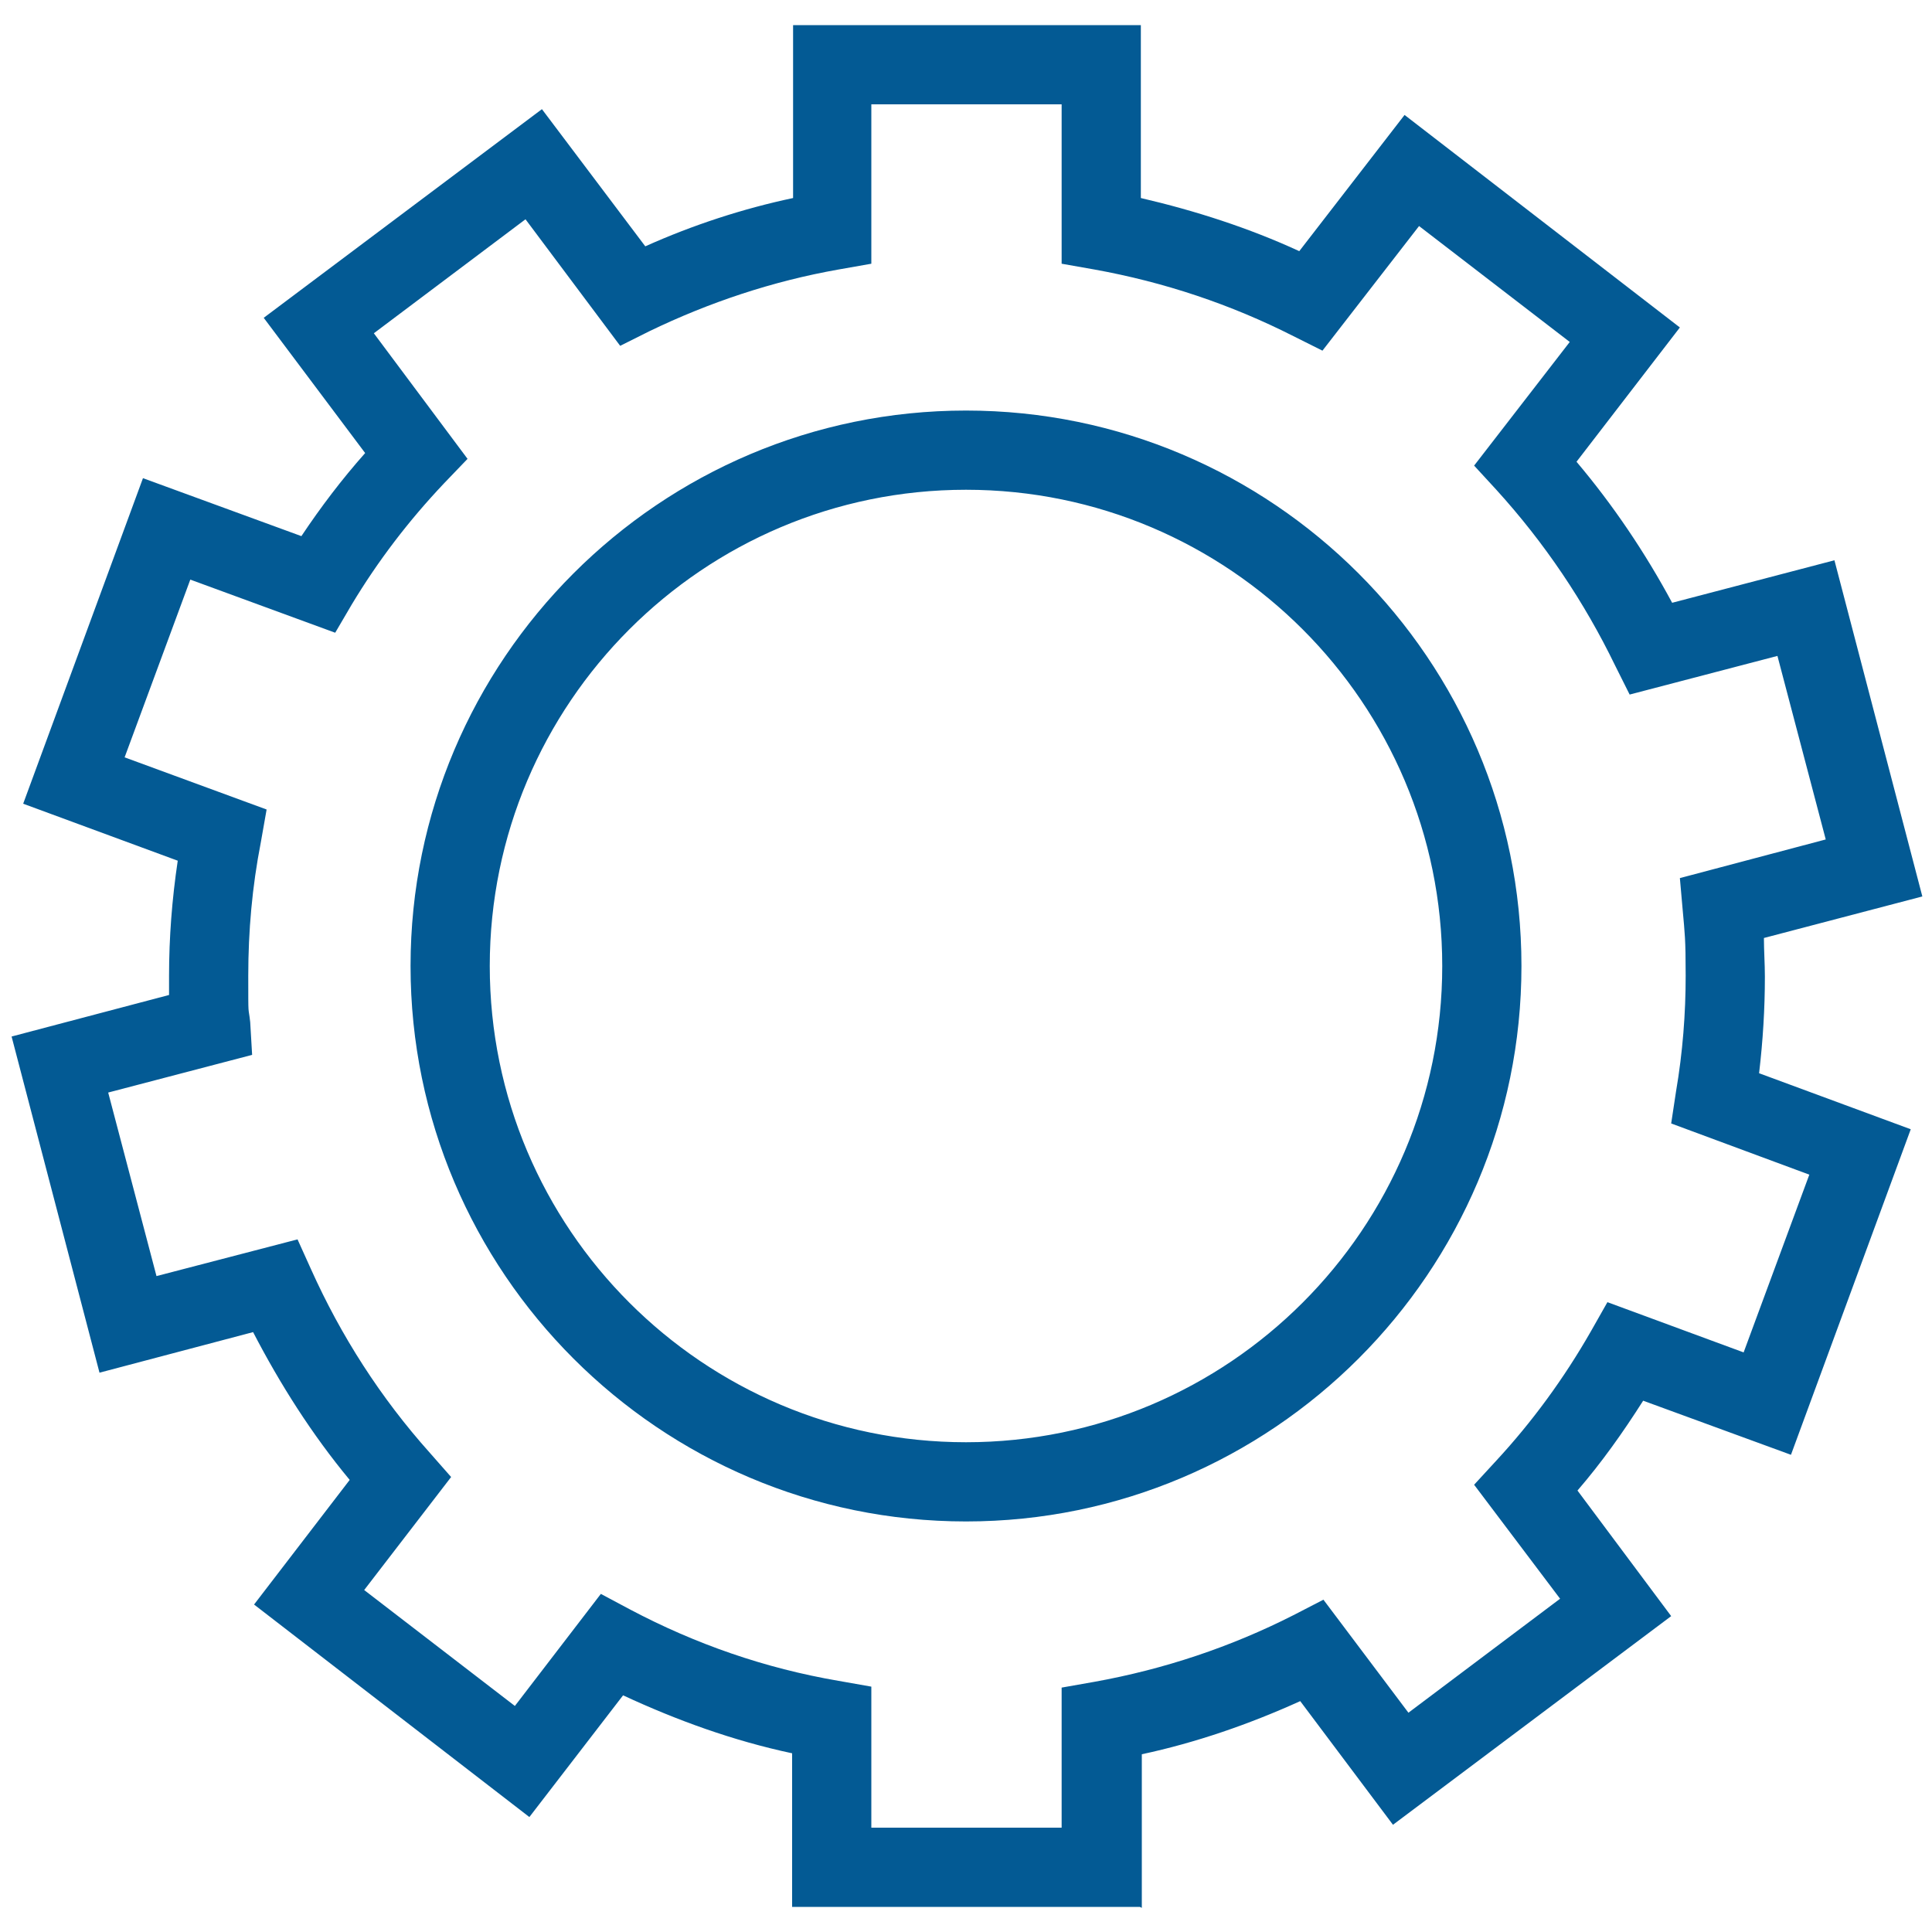 <?xml version="1.0" encoding="UTF-8"?>
<svg xmlns="http://www.w3.org/2000/svg" id="Layer_1" version="1.1" viewBox="0 0 200 200">
  <defs>
    <style> .st0 { fill: #035a94; } </style>
  </defs>
  <path class="st0" d="M118,197.4h-36v-15.9c-6.1-1.3-11.9-3.4-17.5-6l-9.7,12.6-28.5-22,9.9-12.9c-3.9-4.7-7.2-9.9-10-15.3l-15.9,4.2L1.2,107.3l16.3-4.3c0-.7,0-1.4,0-2,0-3.9.3-7.9.9-11.9l-16-5.9,12.4-33.7,16.4,6c2-3,4.2-5.9,6.6-8.6l-10.5-14,28.8-21.6,10.7,14.2c4.9-2.2,10.1-3.9,15.3-5V2.6h36v17.9c5.6,1.3,11.2,3.1,16.4,5.5l10.9-14.1,28.5,22-10.7,13.9c3.8,4.5,7.1,9.4,9.9,14.6l16.8-4.4,9.1,34.8-16.4,4.3c0,1.3.1,2.7.1,4,0,3.3-.2,6.6-.6,10l15.7,5.8-12.4,33.7-15.3-5.6c-2.1,3.3-4.3,6.4-6.8,9.3l9.7,13-28.8,21.6-9.6-12.8c-5.3,2.4-10.8,4.3-16.4,5.5v15.9ZM90.2,189.2h19.7v-14.5l3.4-.6c7.2-1.3,14.1-3.6,20.6-6.9l3.1-1.6,8.8,11.7,15.7-11.8-8.9-11.8,2.3-2.5c3.7-4,7-8.5,9.8-13.4l1.7-3,14.1,5.2,6.8-18.4-14.3-5.3.5-3.3c.7-4.1,1-8.1,1-12s-.1-4.4-.3-6.7l-.3-3.4,15.1-4-5-19-15.3,4-1.5-3c-3.2-6.6-7.3-12.7-12.3-18.2l-2.3-2.5,9.9-12.8-15.6-12-10,12.9-3-1.5c-6.5-3.3-13.4-5.6-20.6-6.9l-3.4-.6V10.8h-19.7v16.5l-3.4.6c-6.8,1.2-13.4,3.4-19.6,6.4l-3,1.5-9.8-13.1-15.7,11.8,9.7,13-2.4,2.5c-3.7,3.9-6.9,8.1-9.6,12.6l-1.7,2.9-15-5.5-6.8,18.4,14.7,5.4-.6,3.4c-.9,4.6-1.3,9.2-1.3,13.8s0,3,.2,4.8l.2,3.4-14.9,3.9,5,19,14.6-3.8,1.4,3.1c3.1,6.9,7.2,13.3,12.3,19l2.2,2.5-9,11.7,15.6,12,8.9-11.6,3,1.6c6.8,3.6,14,6.1,21.6,7.4l3.4.6v14.5ZM100,157.5c-31.7,0-57.5-25.8-57.5-57.5s25.8-57.5,57.5-57.5,57.5,25.8,57.5,57.5-25.8,57.5-57.5,57.5ZM100,50.7c-27.2,0-49.3,22.1-49.3,49.3s22.1,49.3,49.3,49.3,49.3-22.1,49.3-49.3-22.1-49.3-49.3-49.3Z"></path>
</svg>
